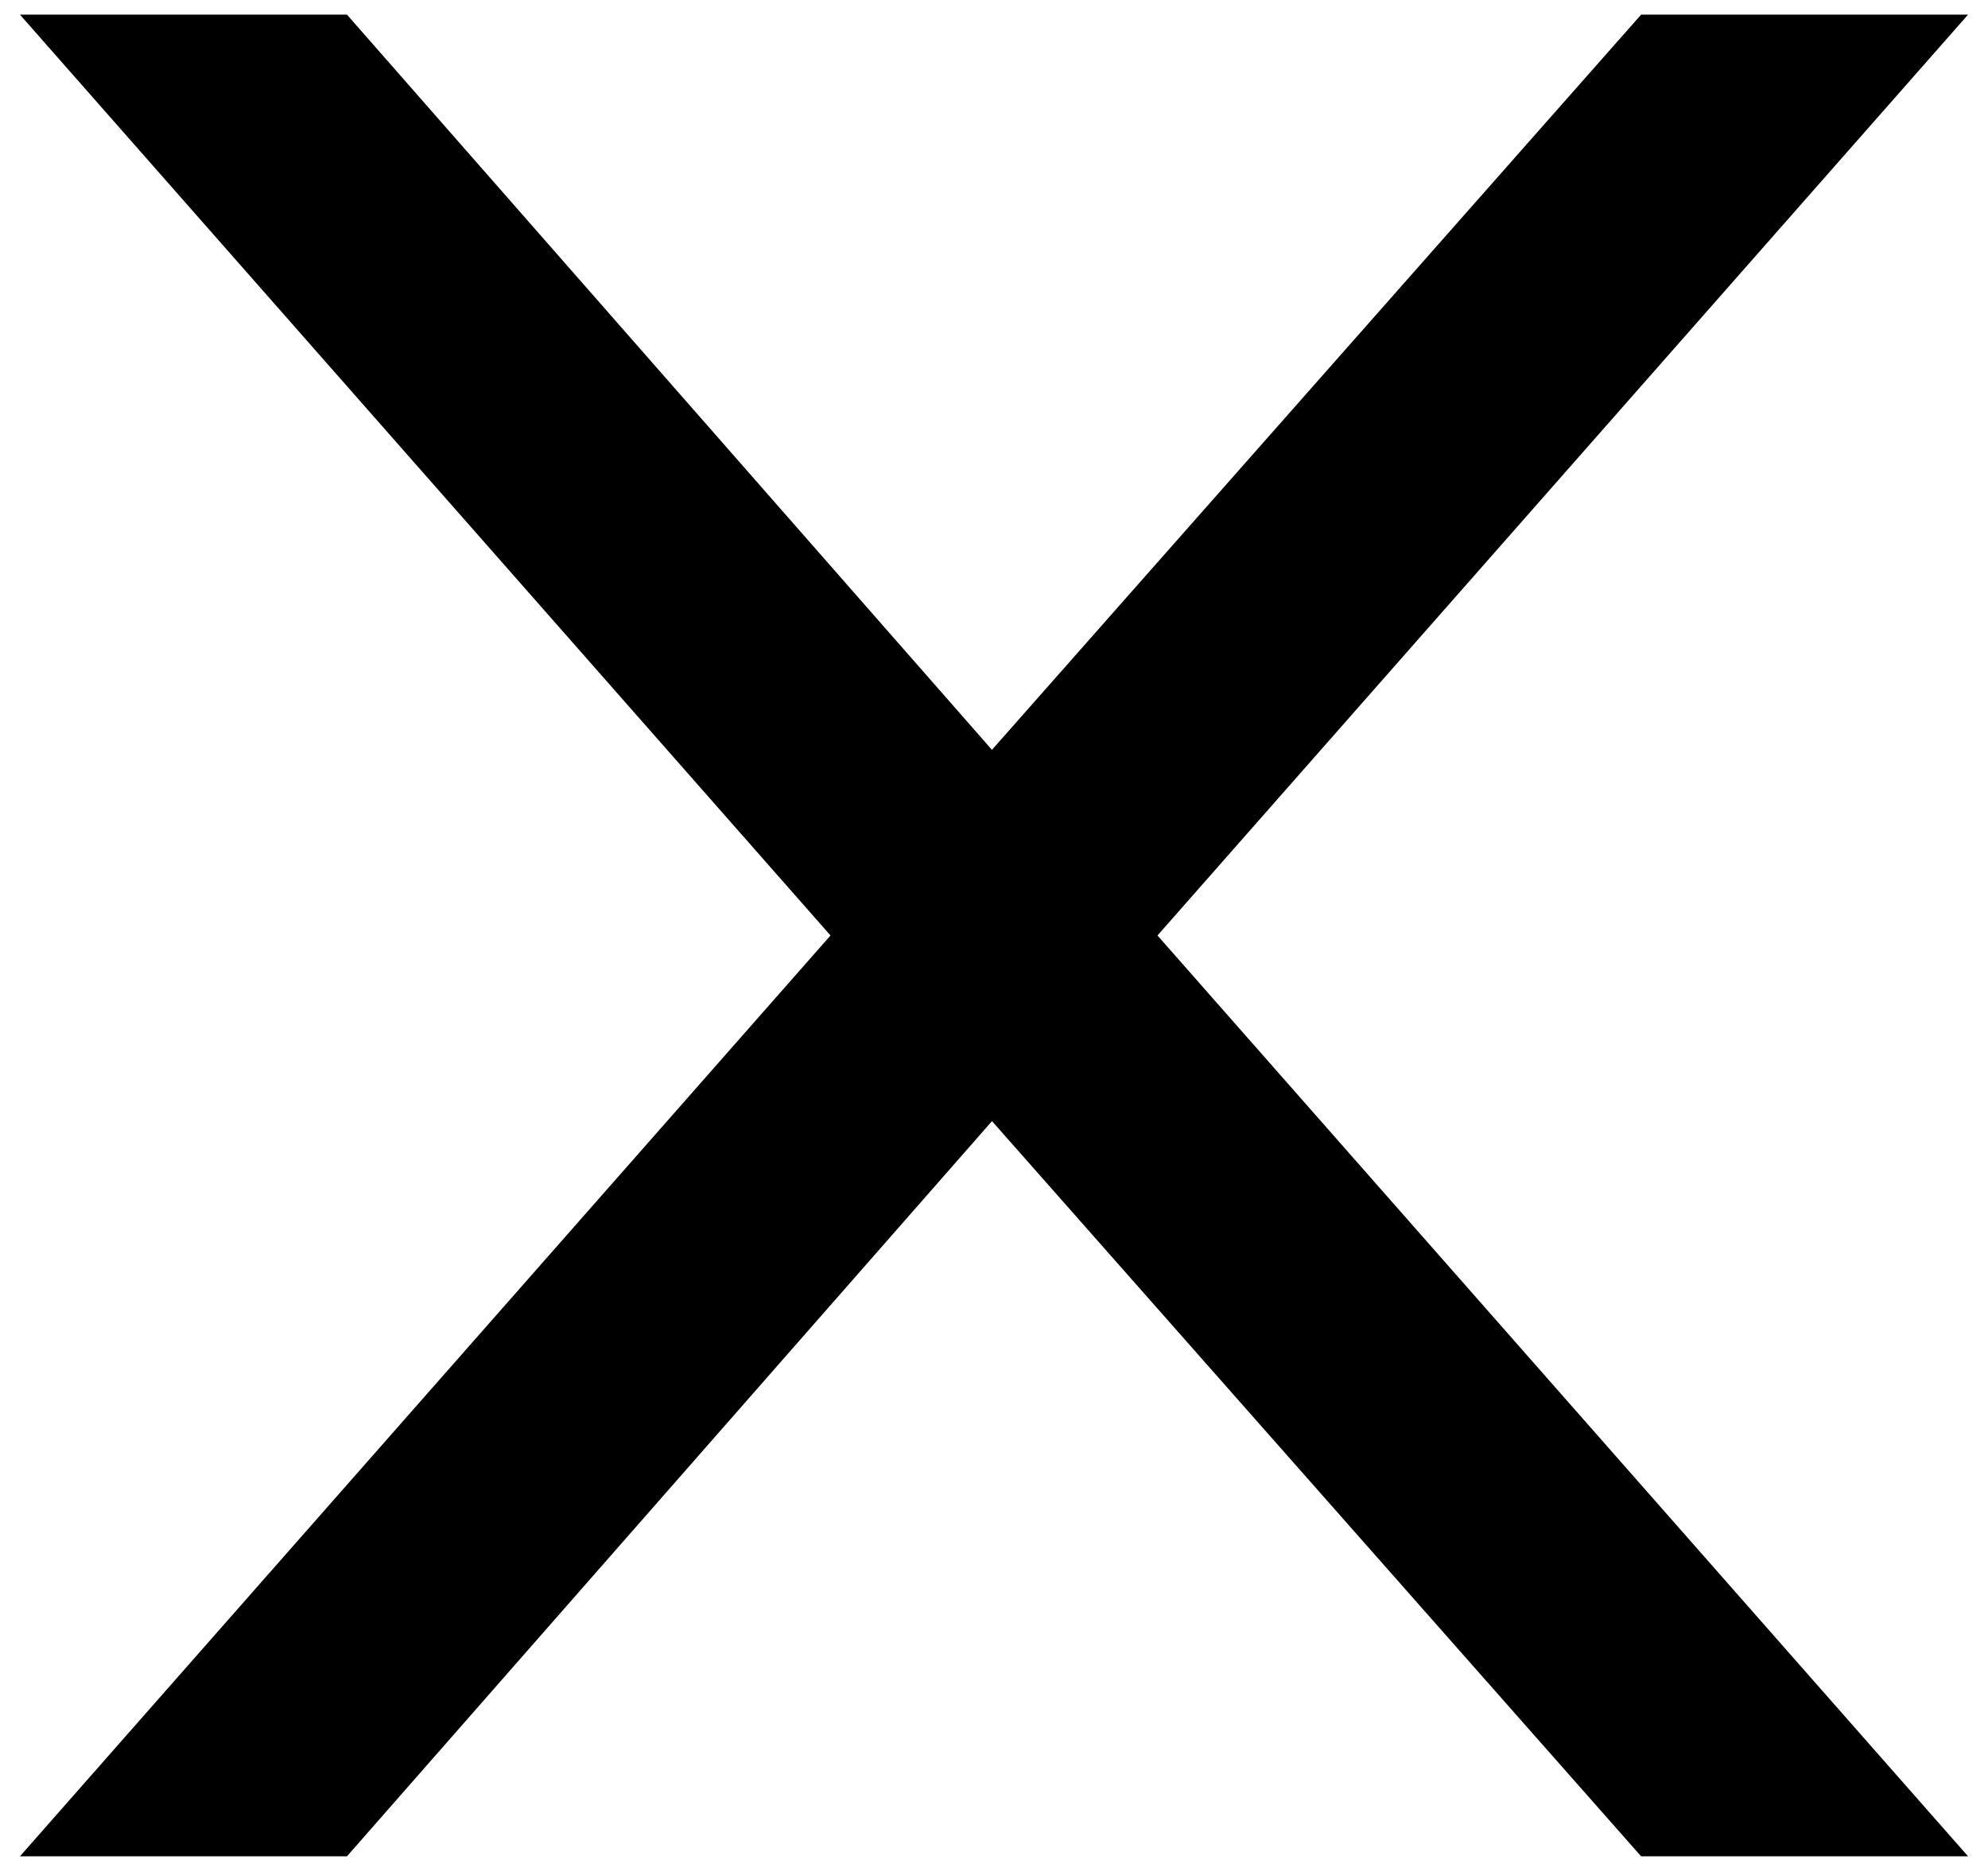 <svg width="34" height="32" viewBox="0 0 34 32" fill="none" xmlns="http://www.w3.org/2000/svg">
<path fill-rule="evenodd" clip-rule="evenodd" d="M32 1H28.406L16.963 13.96L5.594 1H2L15.203 16L2 31H5.594L16.964 18.04L28.406 31H32L18.797 16L32 1Z" fill="black" stroke="black" stroke-width="1.5"/>
</svg>
